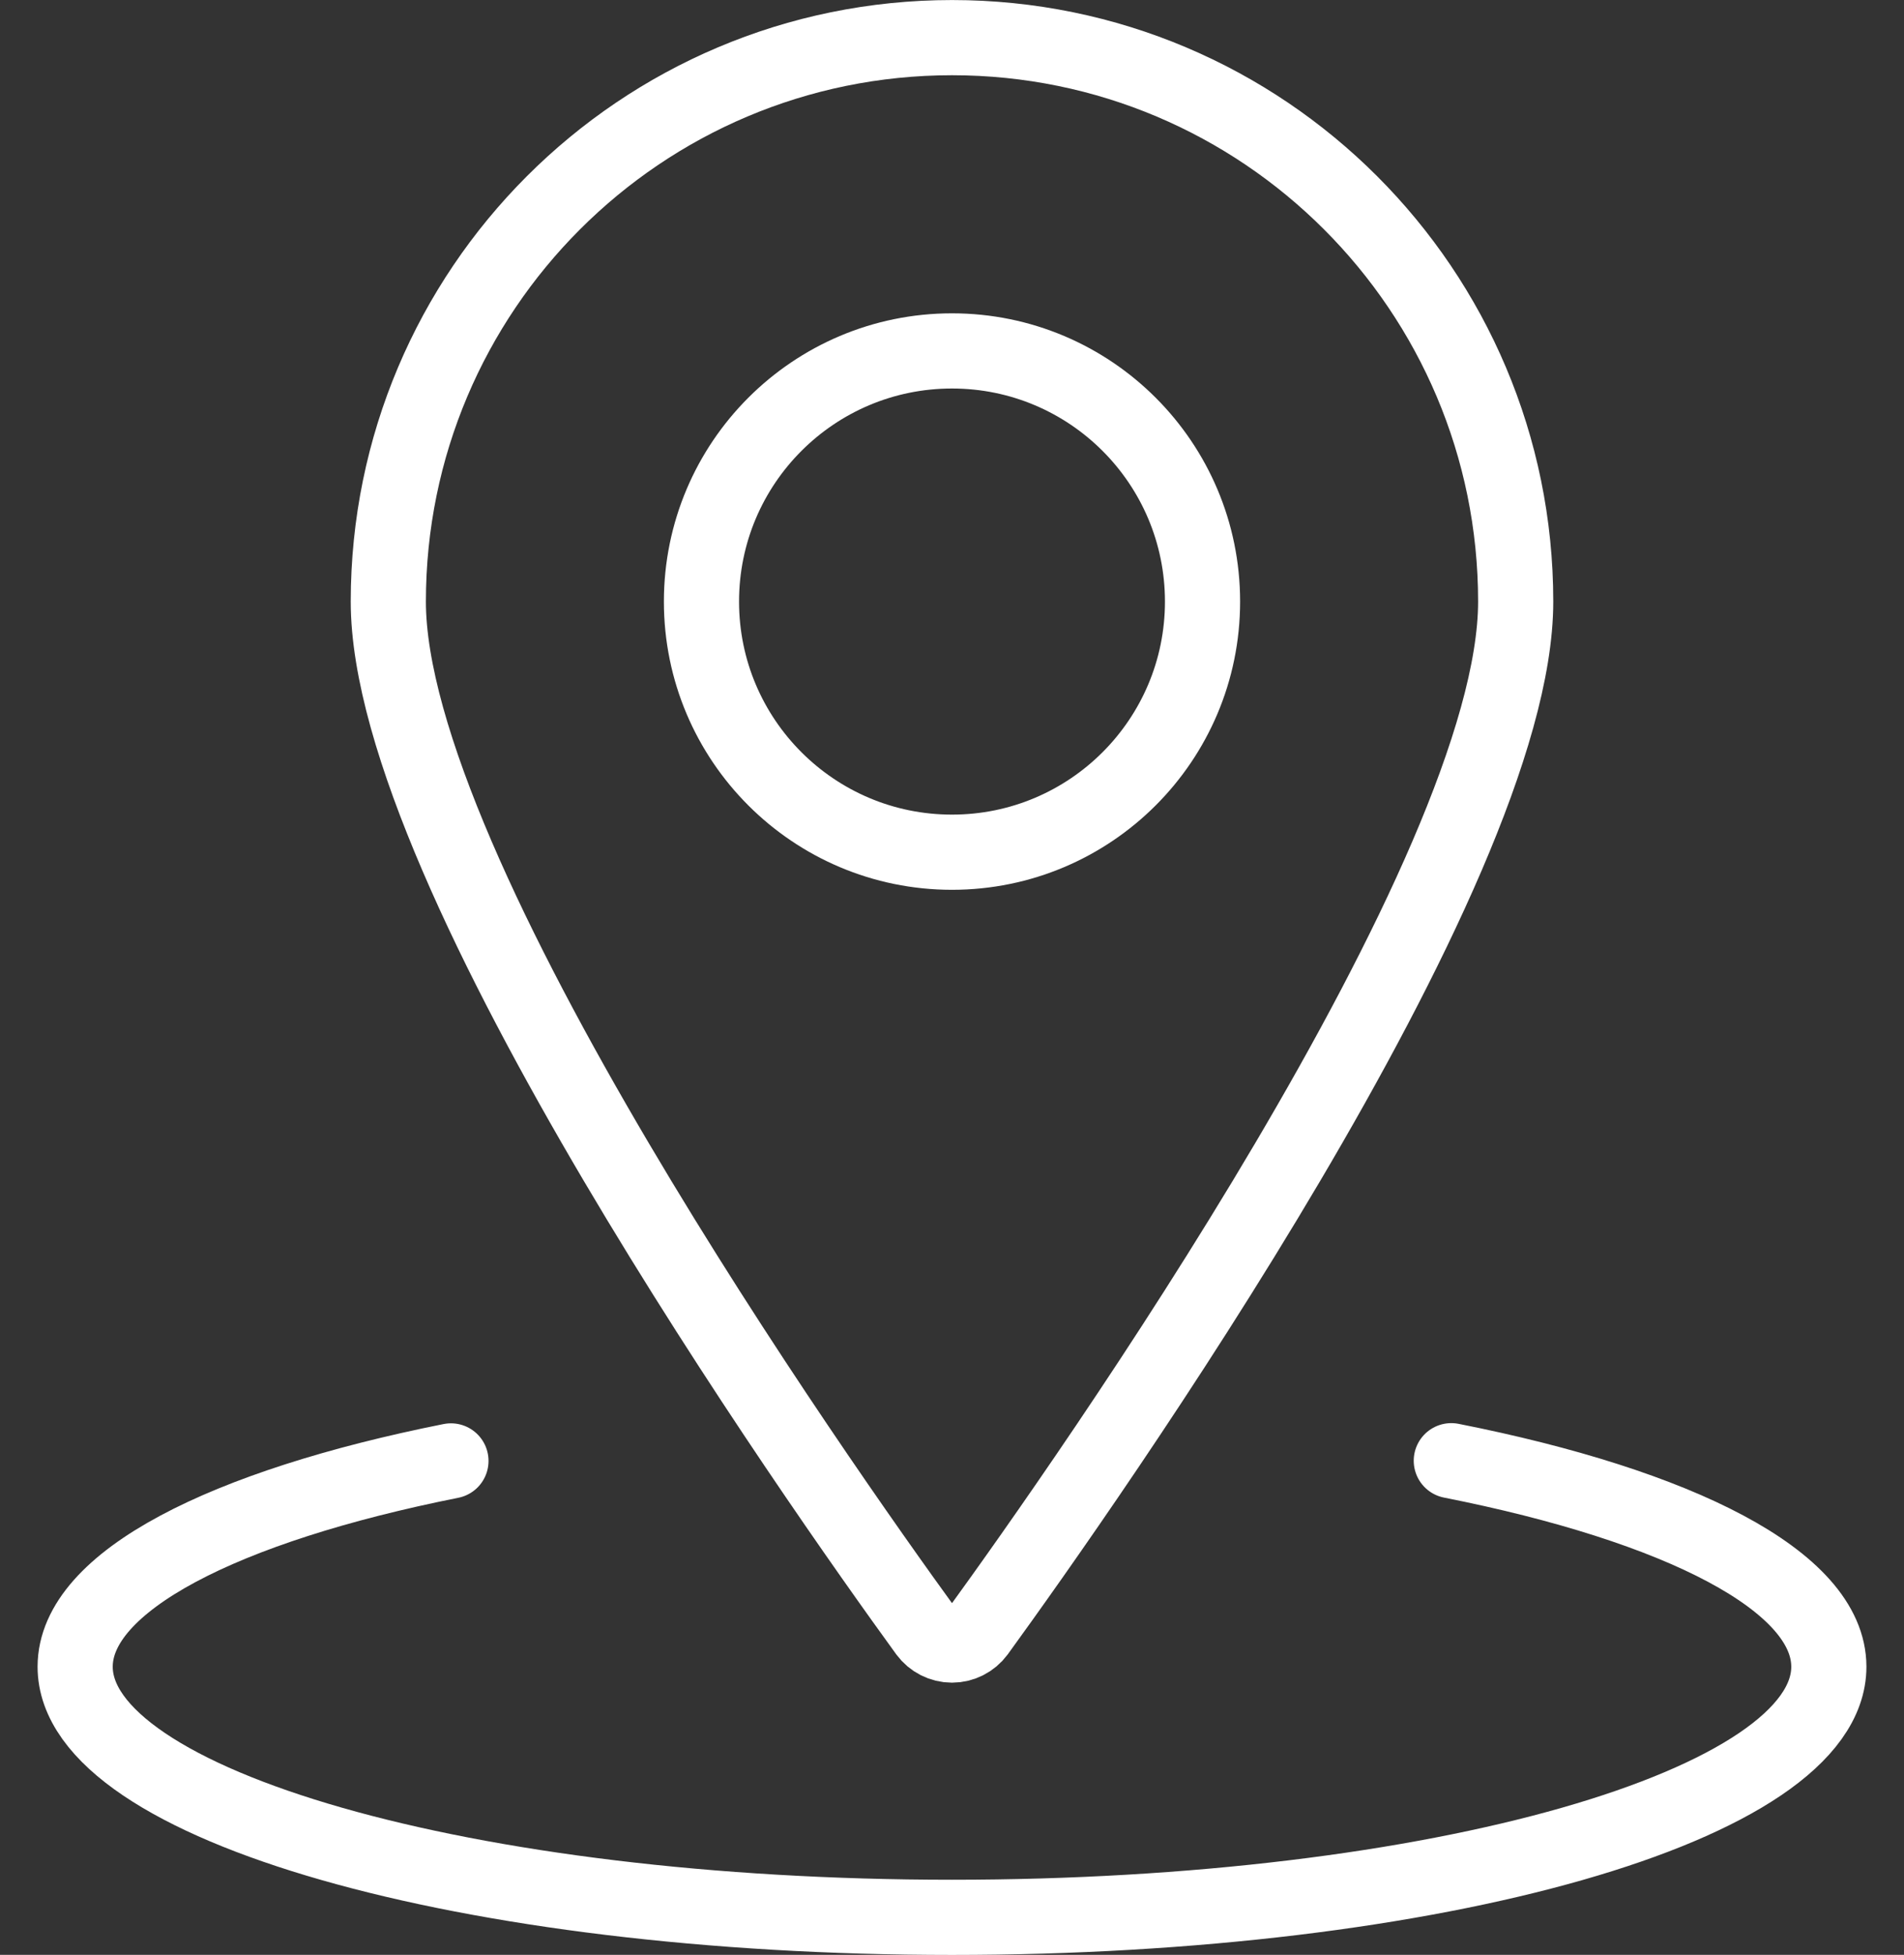 <?xml version="1.0" encoding="UTF-8"?>
<svg xmlns="http://www.w3.org/2000/svg" width="38" height="39" viewBox="0 0 38 39" fill="none">
  <rect x="0" y="0" width="38" height="39" fill="#333333" stroke="none"/>
  <path fill-rule="evenodd" clip-rule="evenodd" d="M19 17.002C21.761 17.002 24 14.763 24 12.002C24 9.24 21.761 7.001 19 7.001C16.239 7.001 14 9.24 14 12.002C14 14.763 16.239 17.002 19 17.002Z" stroke="white" stroke-width="1.5" stroke-linecap="round" stroke-linejoin="round"></path>
  <path fill-rule="evenodd" clip-rule="evenodd" d="M19 0.751C25.213 0.751 30.25 5.788 30.25 12.002C30.25 17.42 21.697 29.547 19.507 32.563C19.388 32.724 19.2 32.82 19 32.82C18.8 32.82 18.612 32.724 18.493 32.563C16.303 29.547 7.75 17.42 7.75 12.002C7.75 5.788 12.787 0.751 19 0.751Z" stroke="white" stroke-width="1.5" stroke-linecap="round" stroke-linejoin="round"></path>
  <path d="M28.965 29.142C33.518 30.043 36.5 31.548 36.5 33.252C36.5 36.013 28.667 38.252 19 38.252C9.333 38.252 1.5 36.013 1.5 33.252C1.5 31.552 4.468 30.05 9 29.146" stroke="white" stroke-width="1.5" stroke-linecap="round" stroke-linejoin="round"></path>
</svg>
